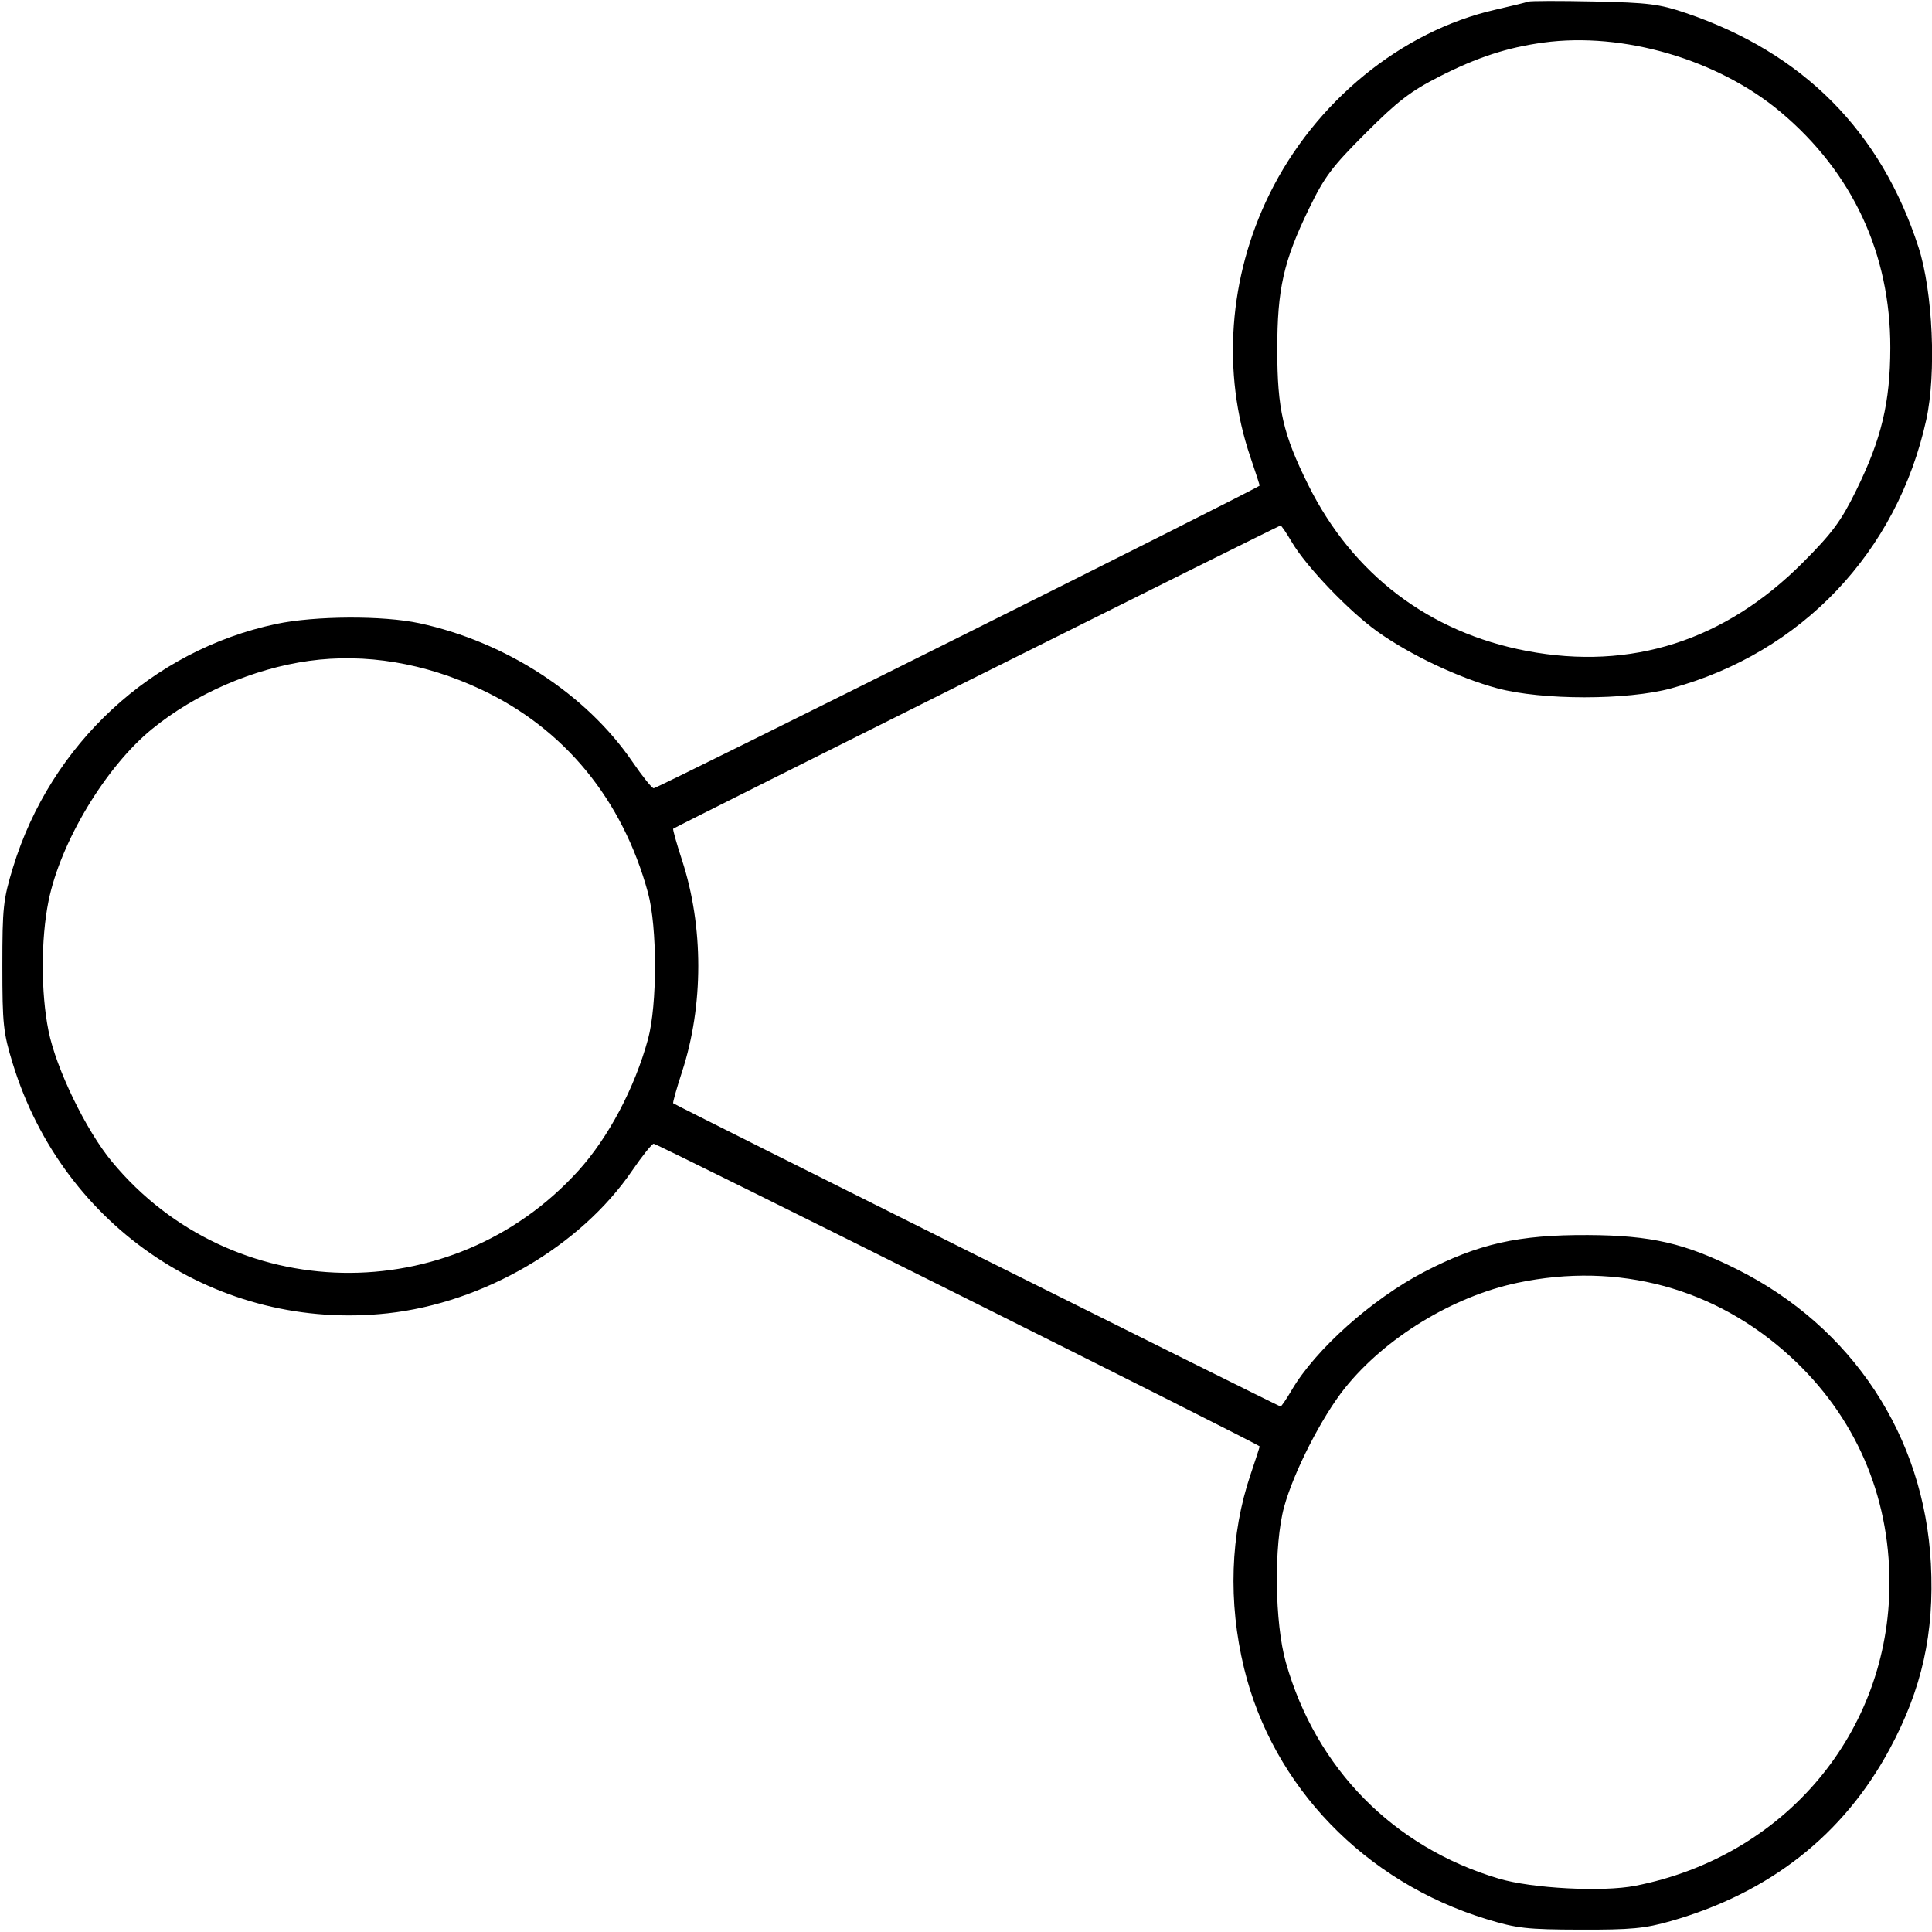 <svg xmlns="http://www.w3.org/2000/svg" viewBox="0 0 500 500" version="1.1">
	<path d="M 395.500 0.420 C 394.950 0.629, 391.125 1.568, 387 2.507 C 362.667 8.048, 340.323 26.300, 328.519 50.279 C 317.975 71.700, 316.177 96.468, 323.585 118.248 C 324.913 122.154, 326 125.496, 326 125.674 C 326 126.155, 170.143 204, 169.179 204 C 168.725 204, 166.246 200.916, 163.670 197.146 C 151.696 179.622, 130.894 166.097, 108.517 161.287 C 99.115 159.266, 81.522 159.356, 71.500 161.476 C 39.362 168.274, 13.149 192.520, 3.364 224.500 C 0.834 232.769, 0.610 234.840, 0.610 250 C 0.610 265.101, 0.840 267.247, 3.317 275.307 C 16.392 317.843, 56.631 344.637, 100.301 339.887 C 125.108 337.188, 150.206 322.559, 163.561 303.013 C 166.197 299.156, 168.725 296, 169.179 296 C 170.143 296, 326 373.845, 326 374.326 C 326 374.504, 324.944 377.766, 323.653 381.575 C 318.395 397.091, 317.806 414.576, 321.964 431.726 C 329.393 462.367, 353.261 487.070, 384.712 496.669 C 392.588 499.072, 395.109 499.355, 409 499.393 C 422.166 499.429, 425.689 499.096, 432.395 497.181 C 457.983 489.874, 477.044 474.903, 489.014 452.711 C 497.416 437.136, 500.641 422.662, 499.714 404.696 C 498.013 371.709, 479.408 343.454, 449.538 328.491 C 436.067 321.742, 427.273 319.721, 411 319.631 C 392.998 319.532, 382.562 321.882, 368.500 329.202 C 355.084 336.185, 340.461 349.239, 334.325 359.708 C 332.942 362.068, 331.627 364, 331.402 364 C 330.985 364, 174.728 285.988, 174.217 285.523 C 174.061 285.382, 175.091 281.719, 176.506 277.384 C 182.113 260.208, 182.113 239.792, 176.506 222.616 C 175.091 218.281, 174.061 214.618, 174.217 214.477 C 174.728 214.012, 330.985 136, 331.402 136 C 331.627 136, 332.942 137.932, 334.325 140.292 C 338.019 146.596, 349.134 158.206, 356.517 163.475 C 364.967 169.505, 377.547 175.455, 387.500 178.130 C 399.050 181.234, 421.143 181.243, 432.500 178.148 C 466.250 168.952, 490.976 142.922, 498.518 108.649 C 501.166 96.615, 500.216 75.436, 496.516 64 C 486.790 33.944, 466.624 13.648, 436.264 3.357 C 429.420 1.038, 426.603 0.685, 412.500 0.383 C 403.700 0.195, 396.050 0.211, 395.500 0.420 M 399.430 11.012 C 390.038 12.292, 382.313 14.816, 372.500 19.813 C 365.055 23.603, 361.761 26.132, 353.440 34.447 C 344.690 43.192, 342.781 45.736, 338.771 54 C 332.177 67.588, 330.549 74.827, 330.559 90.500 C 330.568 105.928, 332.037 112.340, 338.573 125.500 C 350.067 148.640, 369.850 163.670, 395.127 168.465 C 422.164 173.593, 446.430 165.819, 466.601 145.564 C 474.226 137.907, 476.458 134.890, 480.361 126.962 C 486.929 113.622, 489.188 104.191, 489.213 90 C 489.257 65.721, 479.445 44.628, 460.838 29.001 C 444.640 15.397, 420.073 8.200, 399.430 11.012 M 80 171.029 C 65.529 173.028, 50.513 179.547, 39.317 188.691 C 27.330 198.481, 15.638 217.929, 12.555 233.208 C 10.569 243.052, 10.569 256.948, 12.555 266.792 C 14.543 276.642, 22.253 292.539, 28.984 300.665 C 59.948 338.045, 116.896 339.147, 149.664 303 C 157.462 294.398, 164.258 281.562, 167.702 268.934 C 170.119 260.070, 170.119 239.930, 167.702 231.066 C 161.108 206.887, 146.077 188.576, 124.500 178.437 C 109.880 171.566, 94.565 169.017, 80 171.029 M 392.700 331.996 C 376.004 335.515, 358.486 346.210, 348.036 359.264 C 342.091 366.690, 334.794 380.969, 332.328 390 C 329.639 399.852, 329.874 420.029, 332.797 430.291 C 340.627 457.776, 360.655 478.092, 387.902 486.189 C 396.486 488.740, 414.757 489.700, 423.211 488.044 C 461.969 480.453, 488.965 448.291, 488.993 409.677 C 489.009 386.836, 480.063 366.399, 463.342 351.076 C 443.922 333.282, 418.796 326.495, 392.700 331.996" stroke="none" fill="currentColor" fill-rule="evenodd"></path>
</svg>